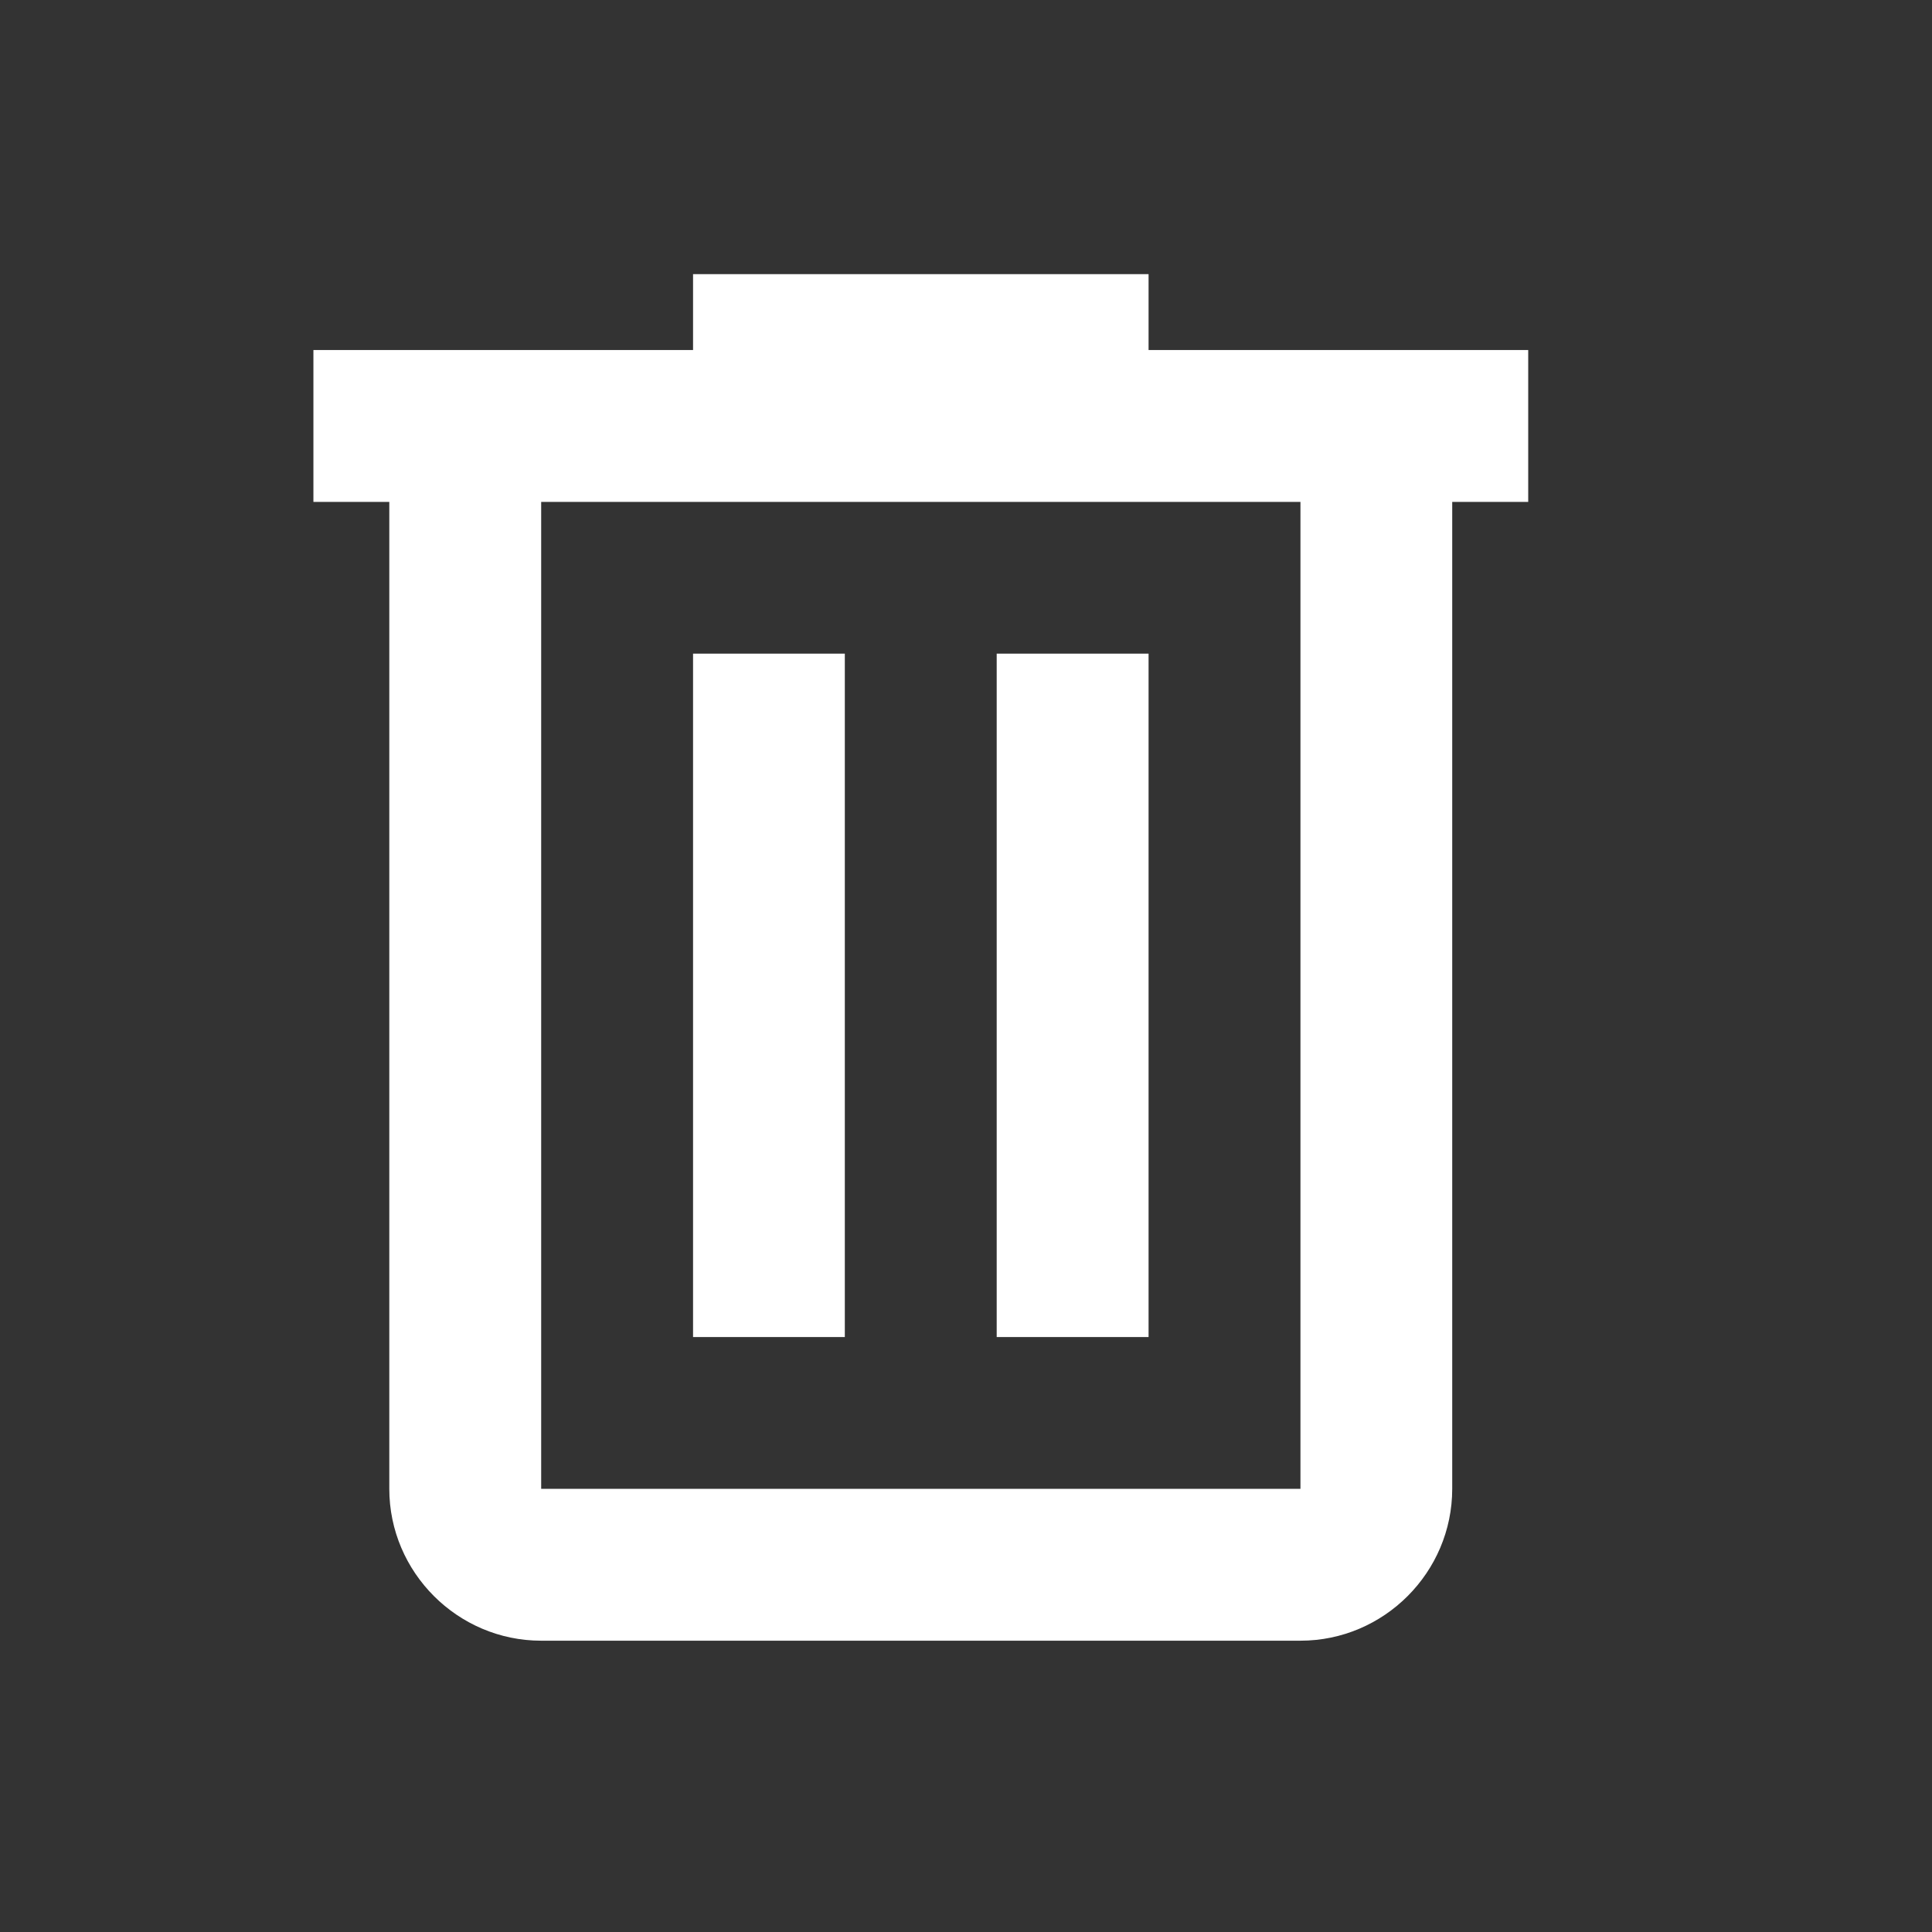 <svg width="18" height="18" viewBox="0 0 18 18" fill="none" xmlns="http://www.w3.org/2000/svg">
<rect x="0" y="0" width="18" height="18" fill="#333333" stroke="none"/>
<path fill-rule="evenodd" clip-rule="evenodd" d="M10.701 2.554V3.261H14.238V4.676H13.53V13.871C13.53 14.649 12.894 15.286 12.116 15.286H5.042C4.264 15.286 3.627 14.649 3.627 13.871V4.676H2.92V3.261H6.457V2.554H10.701ZM5.042 13.871H12.116V4.676H5.042V13.871ZM6.457 6.09H7.871V12.457H6.457V6.09ZM10.701 6.09H9.286V12.457H10.701V6.09Z" fill="white"/>
</svg>
